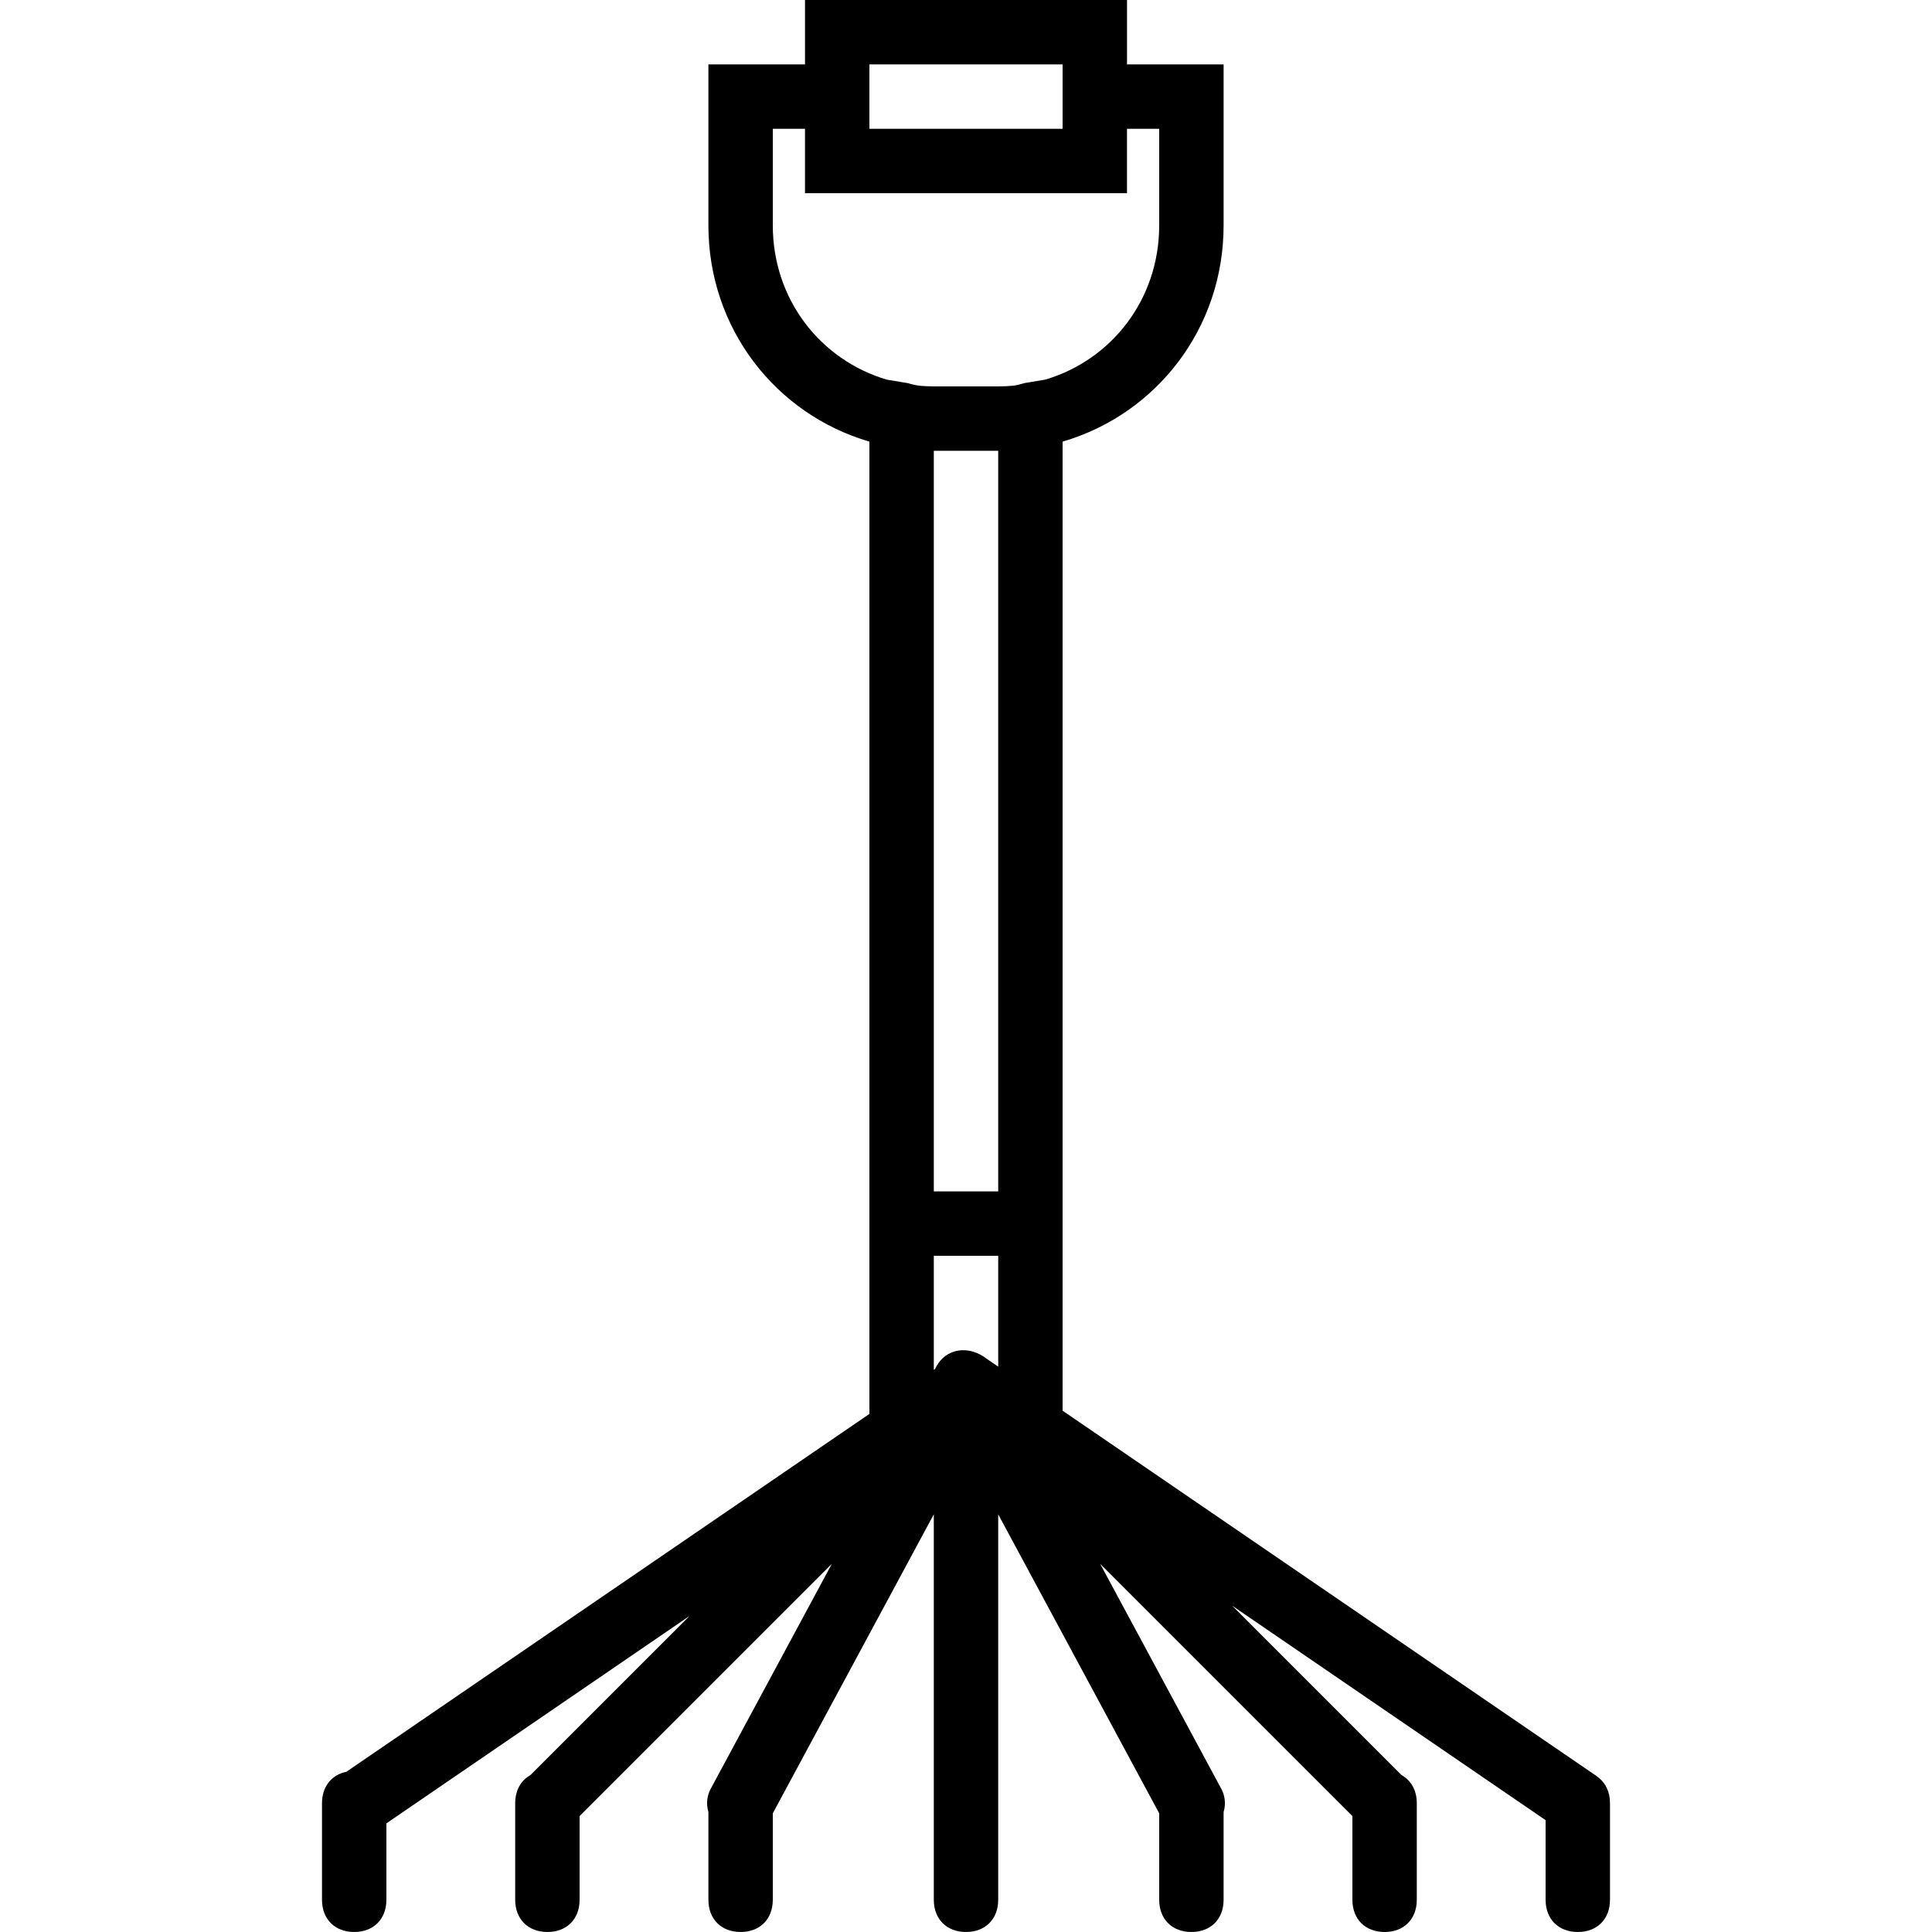 <?xml version="1.0" encoding="iso-8859-1"?>
<!-- Uploaded to: SVG Repo, www.svgrepo.com, Generator: SVG Repo Mixer Tools -->
<svg fill="#000000" height="800px" width="800px" version="1.1" id="Layer_1" xmlns="http://www.w3.org/2000/svg" xmlns:xlink="http://www.w3.org/1999/xlink" 
	 viewBox="0 0 512 512" xml:space="preserve">
<g transform="translate(1 1)">
	<g>
		<path d="M422.558,470.026c-0.356-0.3-0.735-0.586-1.158-0.839L280.6,372.85V331.8v-17.067V116.031
			c24.816-7.249,42.667-29.964,42.667-57.298V16.067h-25.6V-1h-85.333v17.067h-25.6v42.667c0,27.334,17.851,50.049,42.667,57.298
			v198.702V331.8v41.903L90.784,468.545c-3.939,0.807-6.451,3.934-6.451,8.321v25.6c0,5.12,3.413,8.533,8.533,8.533
			s8.533-3.413,8.533-8.533v-20.255l80.356-54.98l-42.202,42.202c-2.509,1.395-4.02,4.034-4.02,7.434v25.6
			c0,5.12,3.413,8.533,8.533,8.533s8.533-3.413,8.533-8.533V480.28l66.844-66.844L187.587,472.6c-1.28,2.133-1.493,4.48-0.853,6.613
			v23.253c0,5.12,3.413,8.533,8.533,8.533s8.533-3.413,8.533-8.533v-22.918l42.667-79.238v76.556v25.6
			c0,5.12,3.413,8.533,8.533,8.533s8.533-3.413,8.533-8.533v-25.6V400.31l42.667,79.238v22.918c0,5.12,3.413,8.533,8.533,8.533
			s8.533-3.413,8.533-8.533v-23.253c0.64-2.133,0.427-4.48-0.853-6.613l-31.858-59.164L357.4,480.28v22.187
			c0,5.12,3.413,8.533,8.533,8.533s8.533-3.413,8.533-8.533v-25.6c0-3.399-1.511-6.038-4.02-7.434l-44.904-44.904l83.058,56.829
			v21.109c0,5.12,3.413,8.533,8.533,8.533c5.12,0,8.533-3.413,8.533-8.533v-25.6C425.667,473.901,424.516,471.515,422.558,470.026z
			 M229.4,16.067h51.2v17.067h-51.2V16.067z M203.8,58.733v-25.6h8.533V50.2h85.333V33.133h8.533v25.6
			c0,19.543-12.562,35.654-30.21,40.875l-5.63,0.938c-1.009,0.336-1.884,0.537-2.732,0.661c-1.347,0.123-2.711,0.193-4.094,0.193
			h-17.067c-1.148,0-2.28-0.057-3.403-0.142c-1.088-0.115-2.254-0.322-3.424-0.712l-5.63-0.938
			C216.362,94.387,203.8,78.276,203.8,58.733z M246.467,118.467h17.067v196.267h-17.067V118.467z M246.467,331.8h17.067v29.373
			l-3.148-2.154c-0.536-0.432-1.111-0.793-1.712-1.088c-4.139-2.145-8.911-1.189-11.354,2.882c-0.193,0.322-0.361,0.651-0.515,0.981
			l-0.338,0.231V331.8z"/>
	</g>
</g>
</svg>